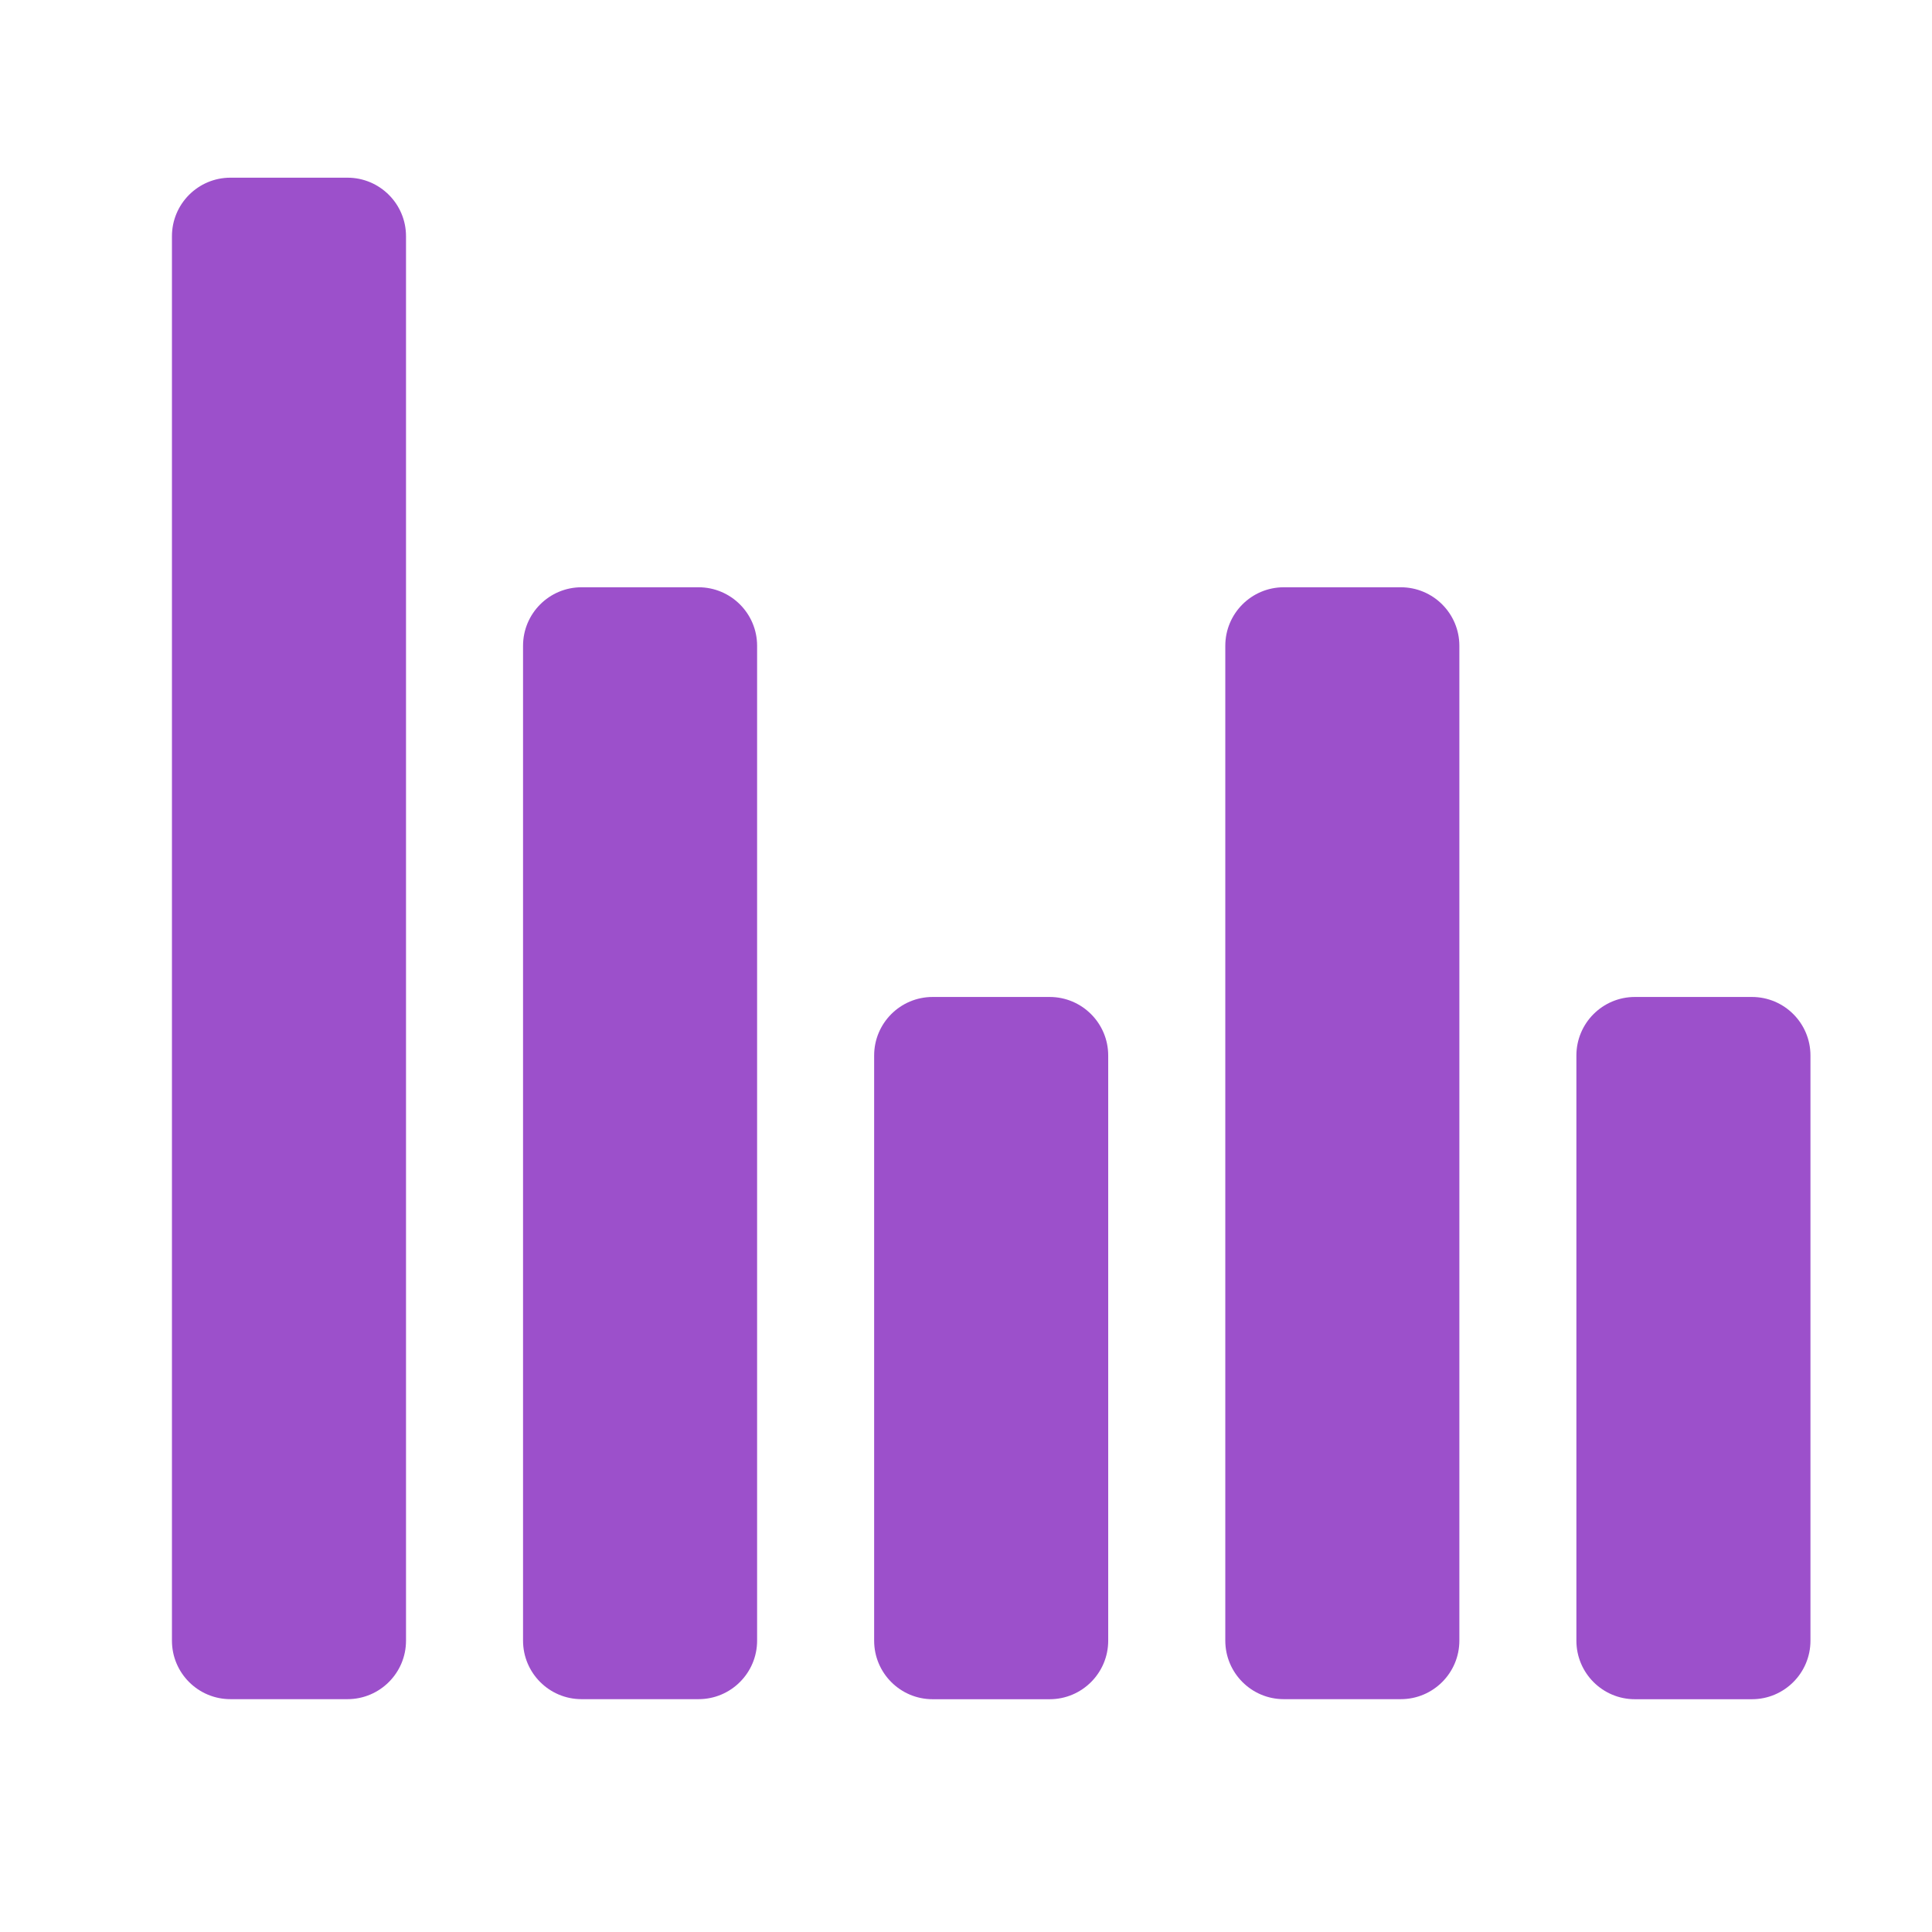 <svg width="33" height="33" viewBox="0 0 33 33" fill="none" xmlns="http://www.w3.org/2000/svg">
<path d="M5.935 3.035H3.936C3.384 3.035 2.937 3.483 2.937 4.035V28.024C2.937 28.576 3.384 29.023 3.936 29.023H5.935C6.487 29.023 6.935 28.576 6.935 28.024V4.035C6.935 3.483 6.487 3.035 5.935 3.035Z" fill="#9C50CB"/>
<path d="M11.932 10.031H9.933C9.381 10.031 8.934 10.479 8.934 11.031V28.023C8.934 28.575 9.381 29.023 9.933 29.023H11.932C12.484 29.023 12.932 28.575 12.932 28.023V11.031C12.932 10.479 12.484 10.031 11.932 10.031Z" fill="#9C50CB"/>
<path d="M17.929 17.029H15.93C15.378 17.029 14.931 17.477 14.931 18.029V28.024C14.931 28.576 15.378 29.024 15.93 29.024H17.929C18.481 29.024 18.929 28.576 18.929 28.024V18.029C18.929 17.477 18.481 17.029 17.929 17.029Z" fill="#9C50CB"/>
<path d="M23.927 10.031H21.928C21.376 10.031 20.929 10.479 20.929 11.031V28.023C20.929 28.575 21.376 29.023 21.928 29.023H23.927C24.479 29.023 24.927 28.575 24.927 28.023V11.031C24.927 10.479 24.479 10.031 23.927 10.031Z" fill="#9C50CB"/>
<path d="M29.924 17.029H27.925C27.373 17.029 26.926 17.477 26.926 18.029V28.024C26.926 28.576 27.373 29.024 27.925 29.024H29.924C30.477 29.024 30.924 28.576 30.924 28.024V18.029C30.924 17.477 30.477 17.029 29.924 17.029Z" fill="#9C50CB"/>
</svg>

